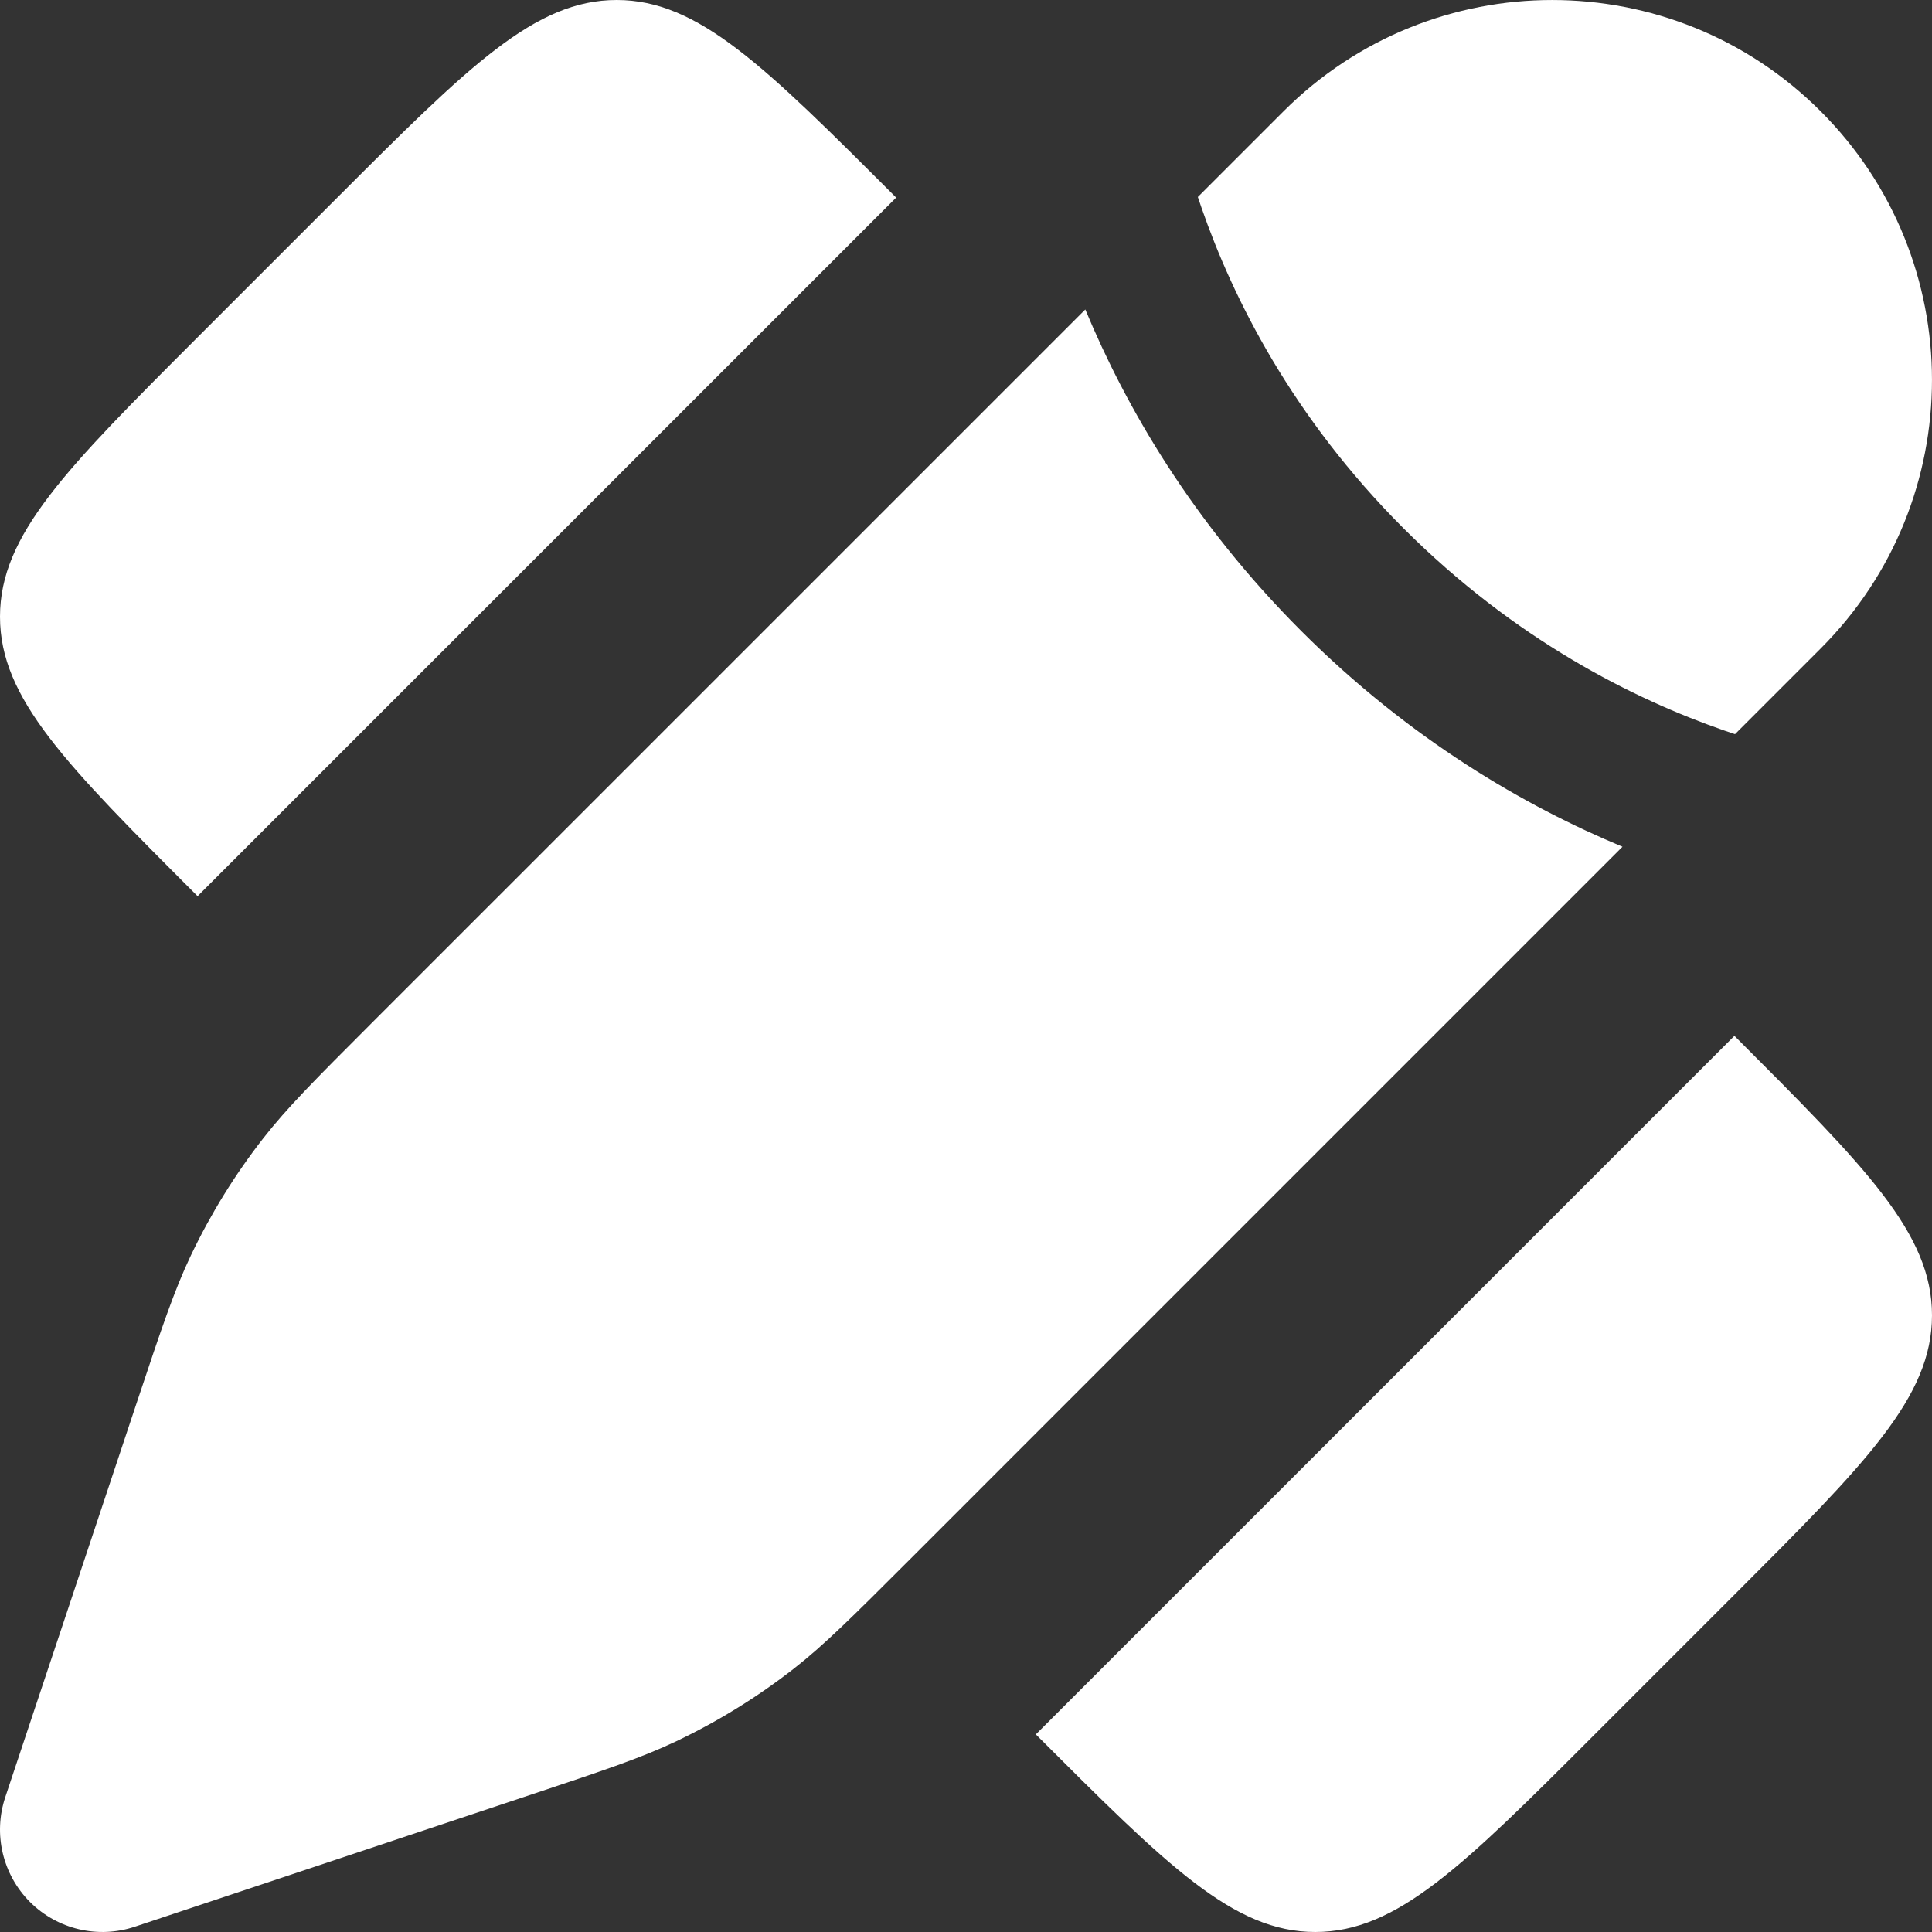 <svg width="48" height="48" viewBox="0 0 48 48" fill="none" xmlns="http://www.w3.org/2000/svg">
<rect x="0" y="0" width="48" height="48" fill="#333333" stroke="none"/>
<path d="M43.091 25.735C46.363 29.008 48 30.644 48 32.678C48 34.711 46.363 36.347 43.091 39.62L39.62 43.091C36.348 46.363 34.711 48 32.678 48C30.644 48 29.008 46.363 25.735 43.091L43.091 25.735ZM26.964 7.689C27.969 10.105 29.621 12.967 32.327 15.674C35.033 18.38 37.895 20.032 40.31 21.037L22.561 38.787C21.175 40.172 20.482 40.864 19.719 41.46C18.818 42.163 17.843 42.765 16.811 43.257C15.937 43.673 15.008 43.983 13.15 44.602L3.35 47.869C2.435 48.174 1.427 47.936 0.745 47.255C0.064 46.573 -0.174 45.565 0.131 44.65L3.397 34.85C4.017 32.992 4.327 32.063 4.743 31.189C5.235 30.157 5.837 29.182 6.54 28.281C7.136 27.518 7.828 26.825 9.213 25.439L26.964 7.689ZM15.322 0C17.355 5.1673e-05 18.992 1.637 22.265 4.909L4.909 22.265C1.637 18.992 0 17.356 0 15.322C2.7925e-05 13.289 1.637 11.652 4.909 8.38L8.38 4.909C11.652 1.637 13.289 0 15.322 0ZM31.889 2.765C35.574 -0.921 41.55 -0.921 45.235 2.765C48.921 6.45 48.921 12.426 45.235 16.111L43.106 18.24C43.019 18.211 42.93 18.182 42.84 18.15C40.591 17.37 37.643 15.898 34.873 13.128C32.103 10.358 30.631 7.41 29.851 5.161C29.819 5.071 29.789 4.981 29.76 4.894L31.889 2.765Z" fill="white"/>
</svg>
